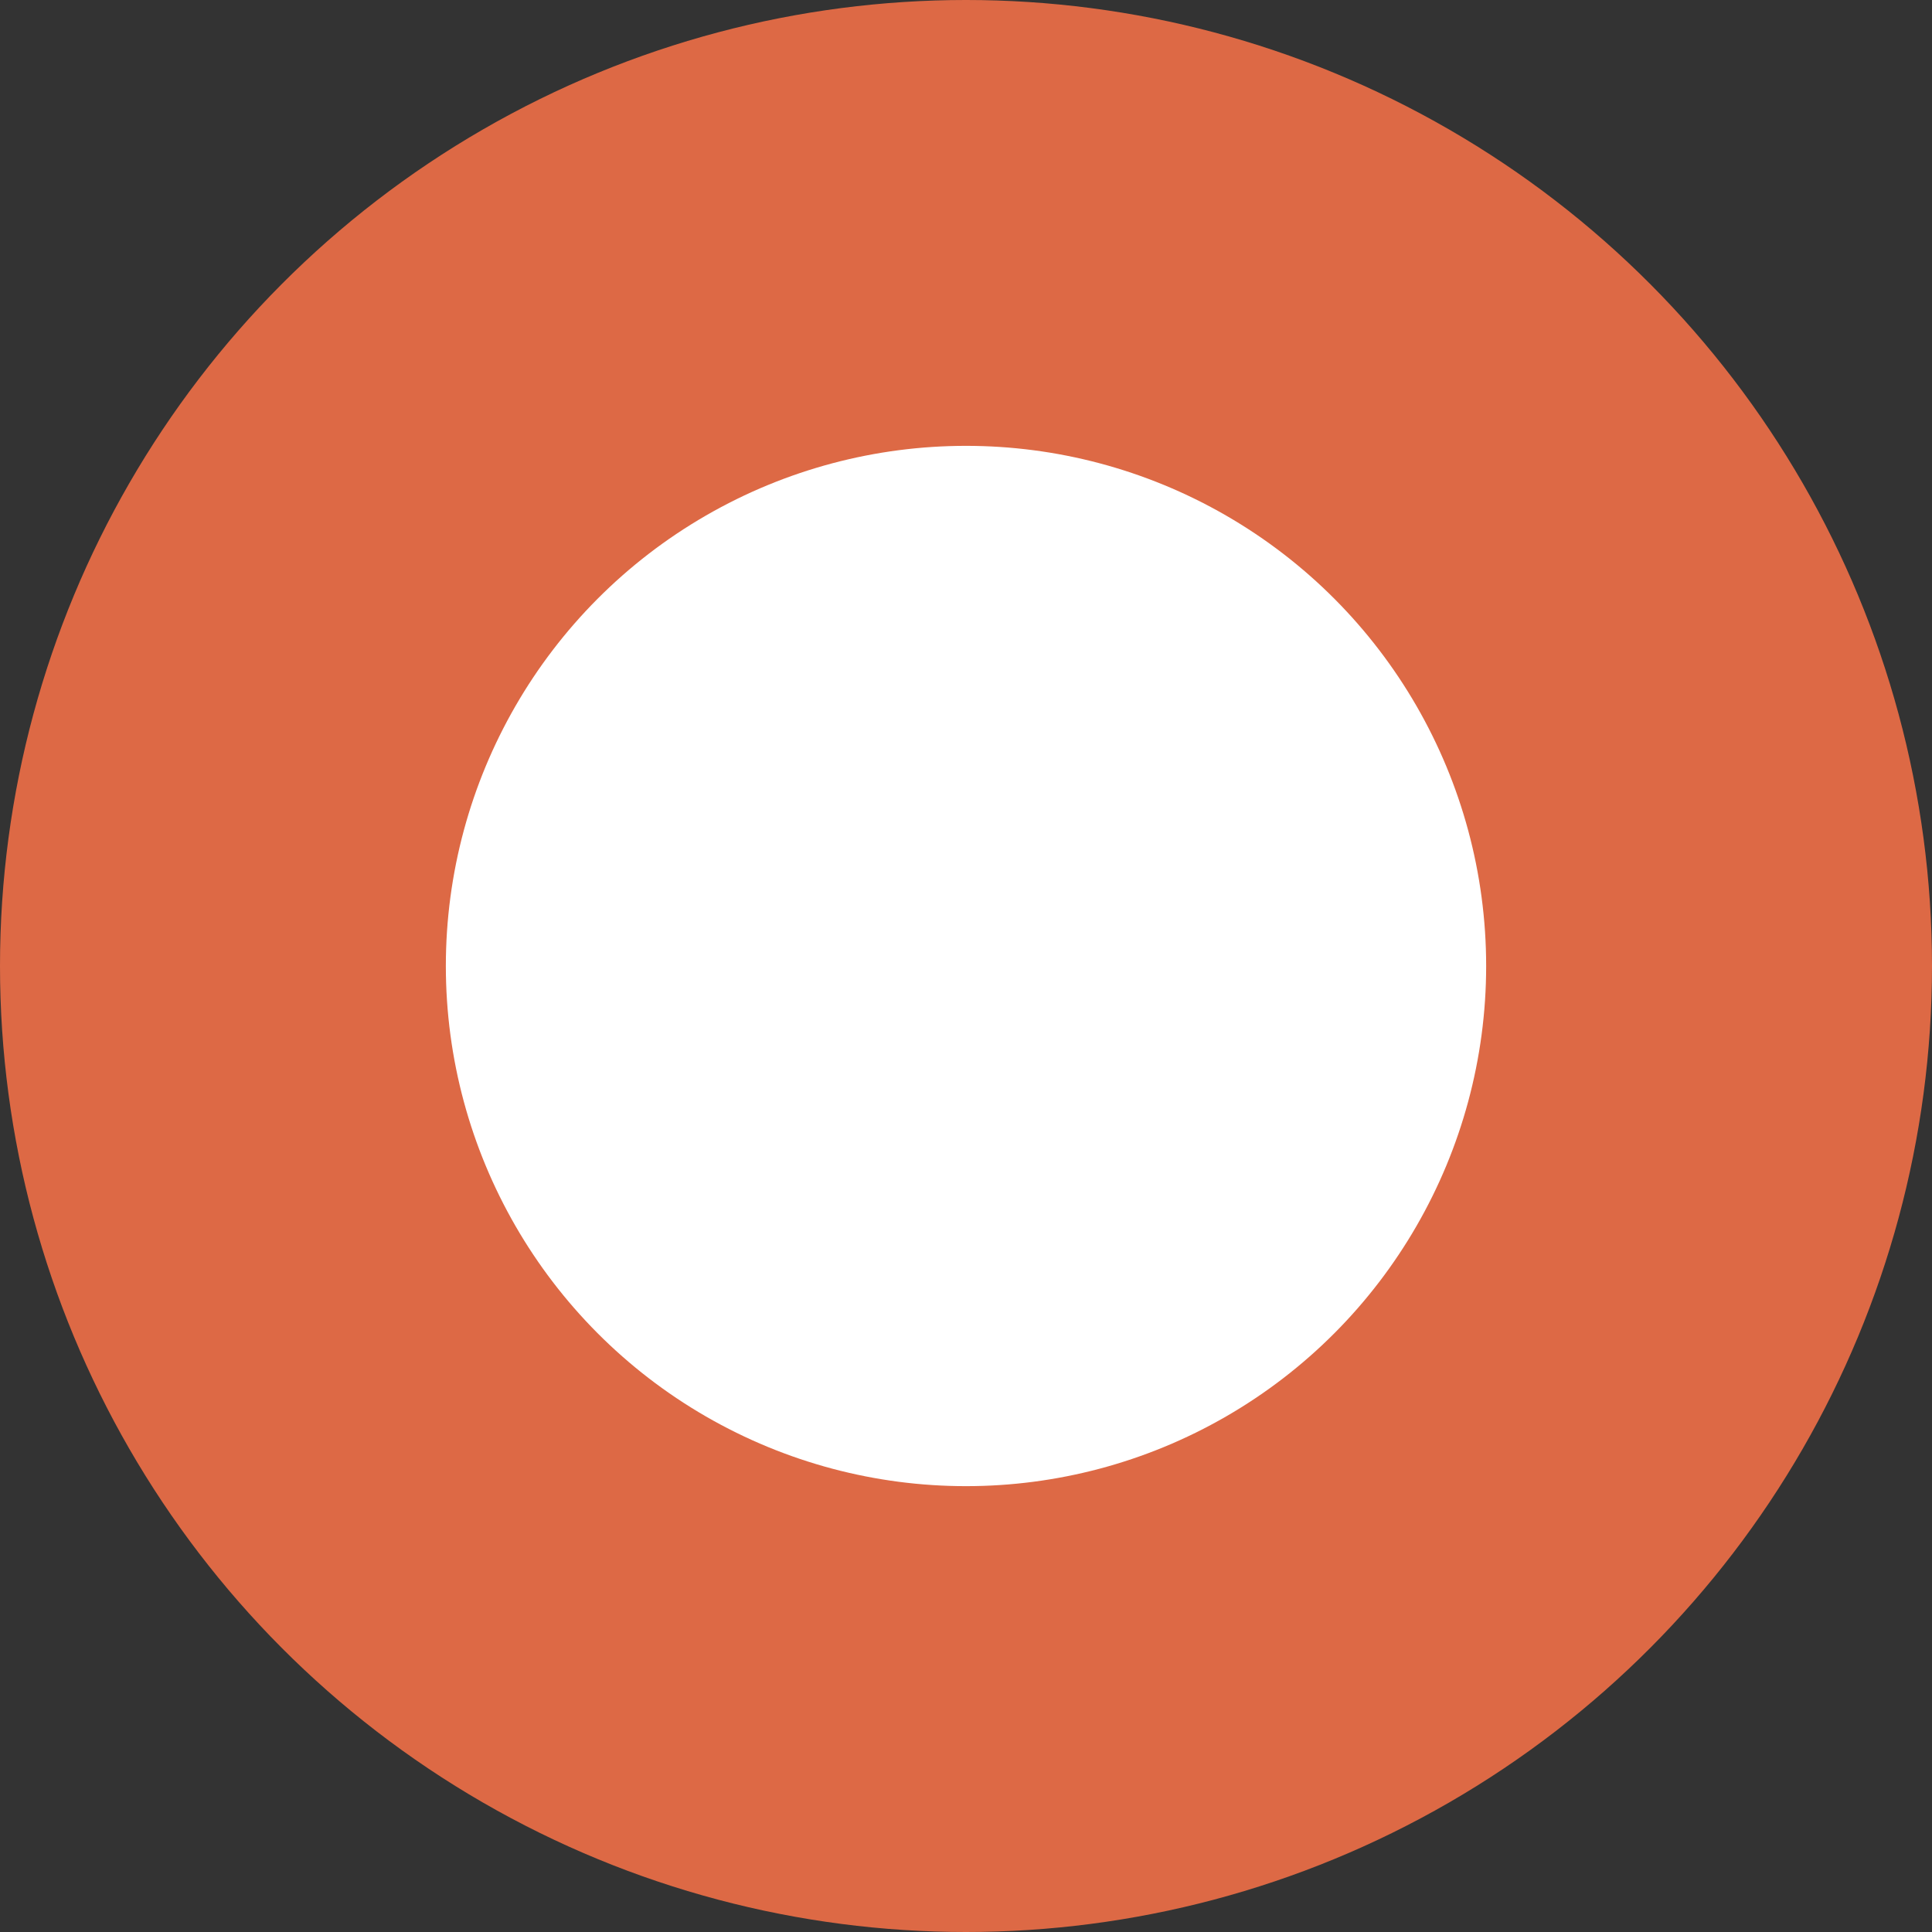 <svg xmlns="http://www.w3.org/2000/svg" width="26" height="26" viewBox="0 0 26 26">
  <rect x="0" y="0" width="26" height="26" fill="#333333" stroke="none"/>
  <g id="icon04" transform="translate(-167 -897)">
    <circle id="楕円形_16" data-name="楕円形 16" cx="13" cy="13" r="13" transform="translate(167 897)" fill="#dd6945"/>
    <circle id="楕円形_17" data-name="楕円形 17" cx="7" cy="7" r="7" transform="translate(173 903)" fill="#fff"/>
  </g>
</svg>
